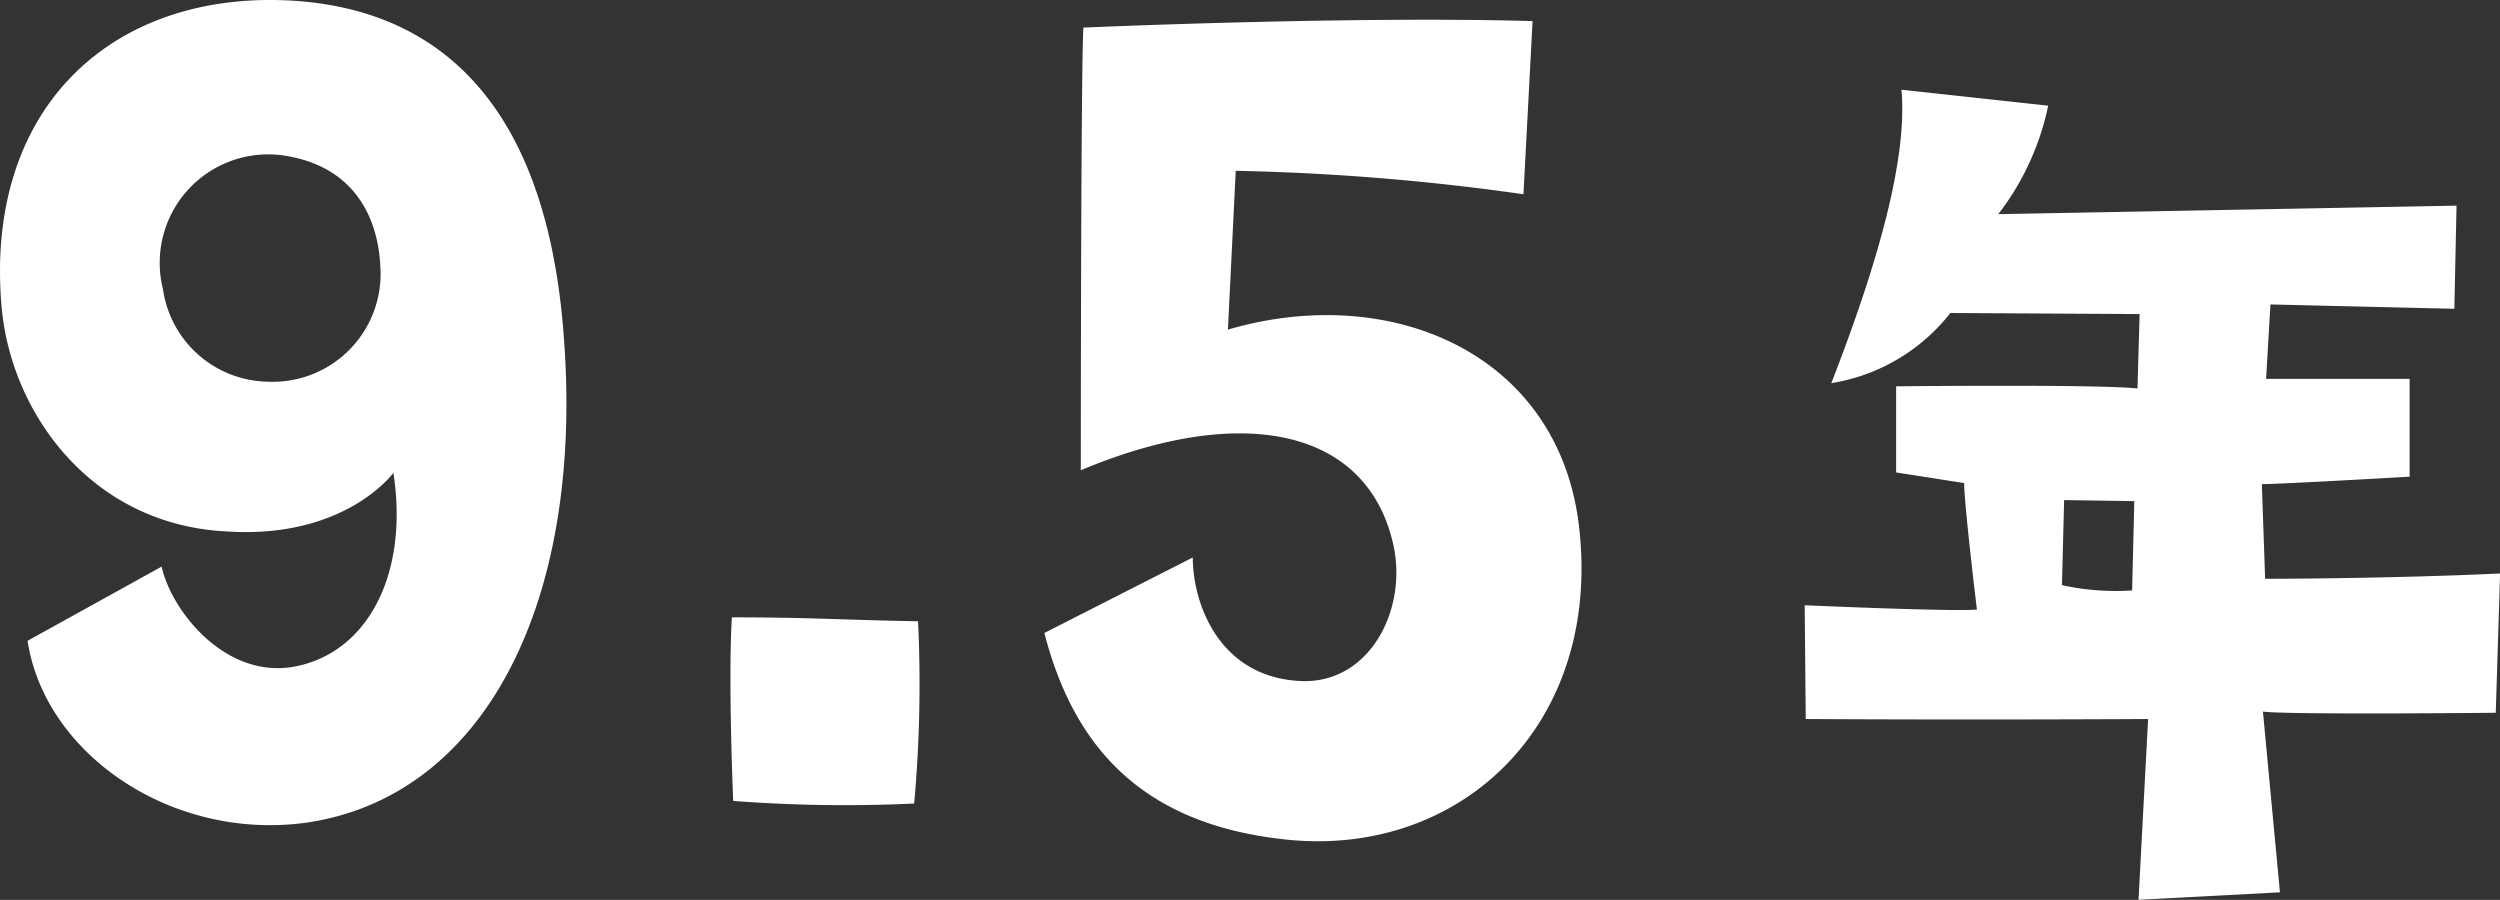 <svg xmlns="http://www.w3.org/2000/svg" width="115.217" height="41.473" viewBox="0 0 115.217 41.473">
  <rect x="0" y="0" width="115.217" height="41.473" fill="#333333" stroke="none"/>
  <path id="choose_08" d="M24.3-11.28c-3.18.54-5.64-2.64-6.06-4.62l-6.18,3.42c.78,5.16,6.54,9.18,12.72,8.4,8.4-1.14,12.9-10.26,12-22.32-.84-11.88-6.72-15.36-12.9-15.6-8.04-.3-13.8,5.04-13.02,14.1.42,4.92,4.14,10.08,10.38,10.38,5.46.36,7.68-2.7,7.68-2.7C29.64-15.54,27.72-11.88,24.3-11.28ZM23.16-24.42a4.97,4.97,0,0,1-4.86-4.26,5,5,0,0,1,5.46-6.18c3.12.42,4.44,2.58,4.56,5.16A4.974,4.974,0,0,1,23.16-24.42ZM52.92-4.98a61.438,61.438,0,0,0,.18-8.4c-3.54-.06-4.86-.18-8.58-.18-.18,2.82.06,8.46.06,8.46A67.728,67.728,0,0,0,52.92-4.98ZM70.26-3.3c7.86.72,14.28-5.28,13.32-14.28-.84-8.1-8.64-11.46-16.2-9.24l.36-7.32A108.961,108.961,0,0,1,81-33.06l.42-7.98c-8.52-.24-20.7.3-20.7.3-.12,1.86-.12,20.4-.12,20.4,7.44-3.12,13.2-1.92,14.4,3.42.66,2.94-1.02,6.3-4.08,6.3-3.9-.06-5.16-3.54-5.16-5.7l-6.84,3.48C60.24-7.74,63.3-3.96,70.26-3.3Zm55.55-5.863.2-6.419c-5.243.245-10.829.245-10.829.245L115.03-19.7c.882,0,6.811-.343,6.811-.343v-4.508h-6.615l.2-3.43,8.477.2.1-4.753-21.119.392a12.294,12.294,0,0,0,2.3-5l-6.762-.735c.245,2.793-.735,7.105-3.234,13.524a8.737,8.737,0,0,0,5.488-3.234l8.722.049-.1,3.43c-1.764-.2-11.123-.1-11.123-.1v3.969l3.136.49c0,.98.588,5.831.588,5.831-1.176.1-7.938-.2-7.938-.2l.049,5.243c8.036.049,15.778,0,15.778,0l-.441,8.33,6.517-.343-.784-8.33C116.157-9.065,125.81-9.163,125.81-9.163ZM109.052-14.8a11.507,11.507,0,0,1-3.234-.245l.1-3.92,3.234.049Z" transform="translate(-10.789 42.012)" fill="#fff"/>
</svg>
